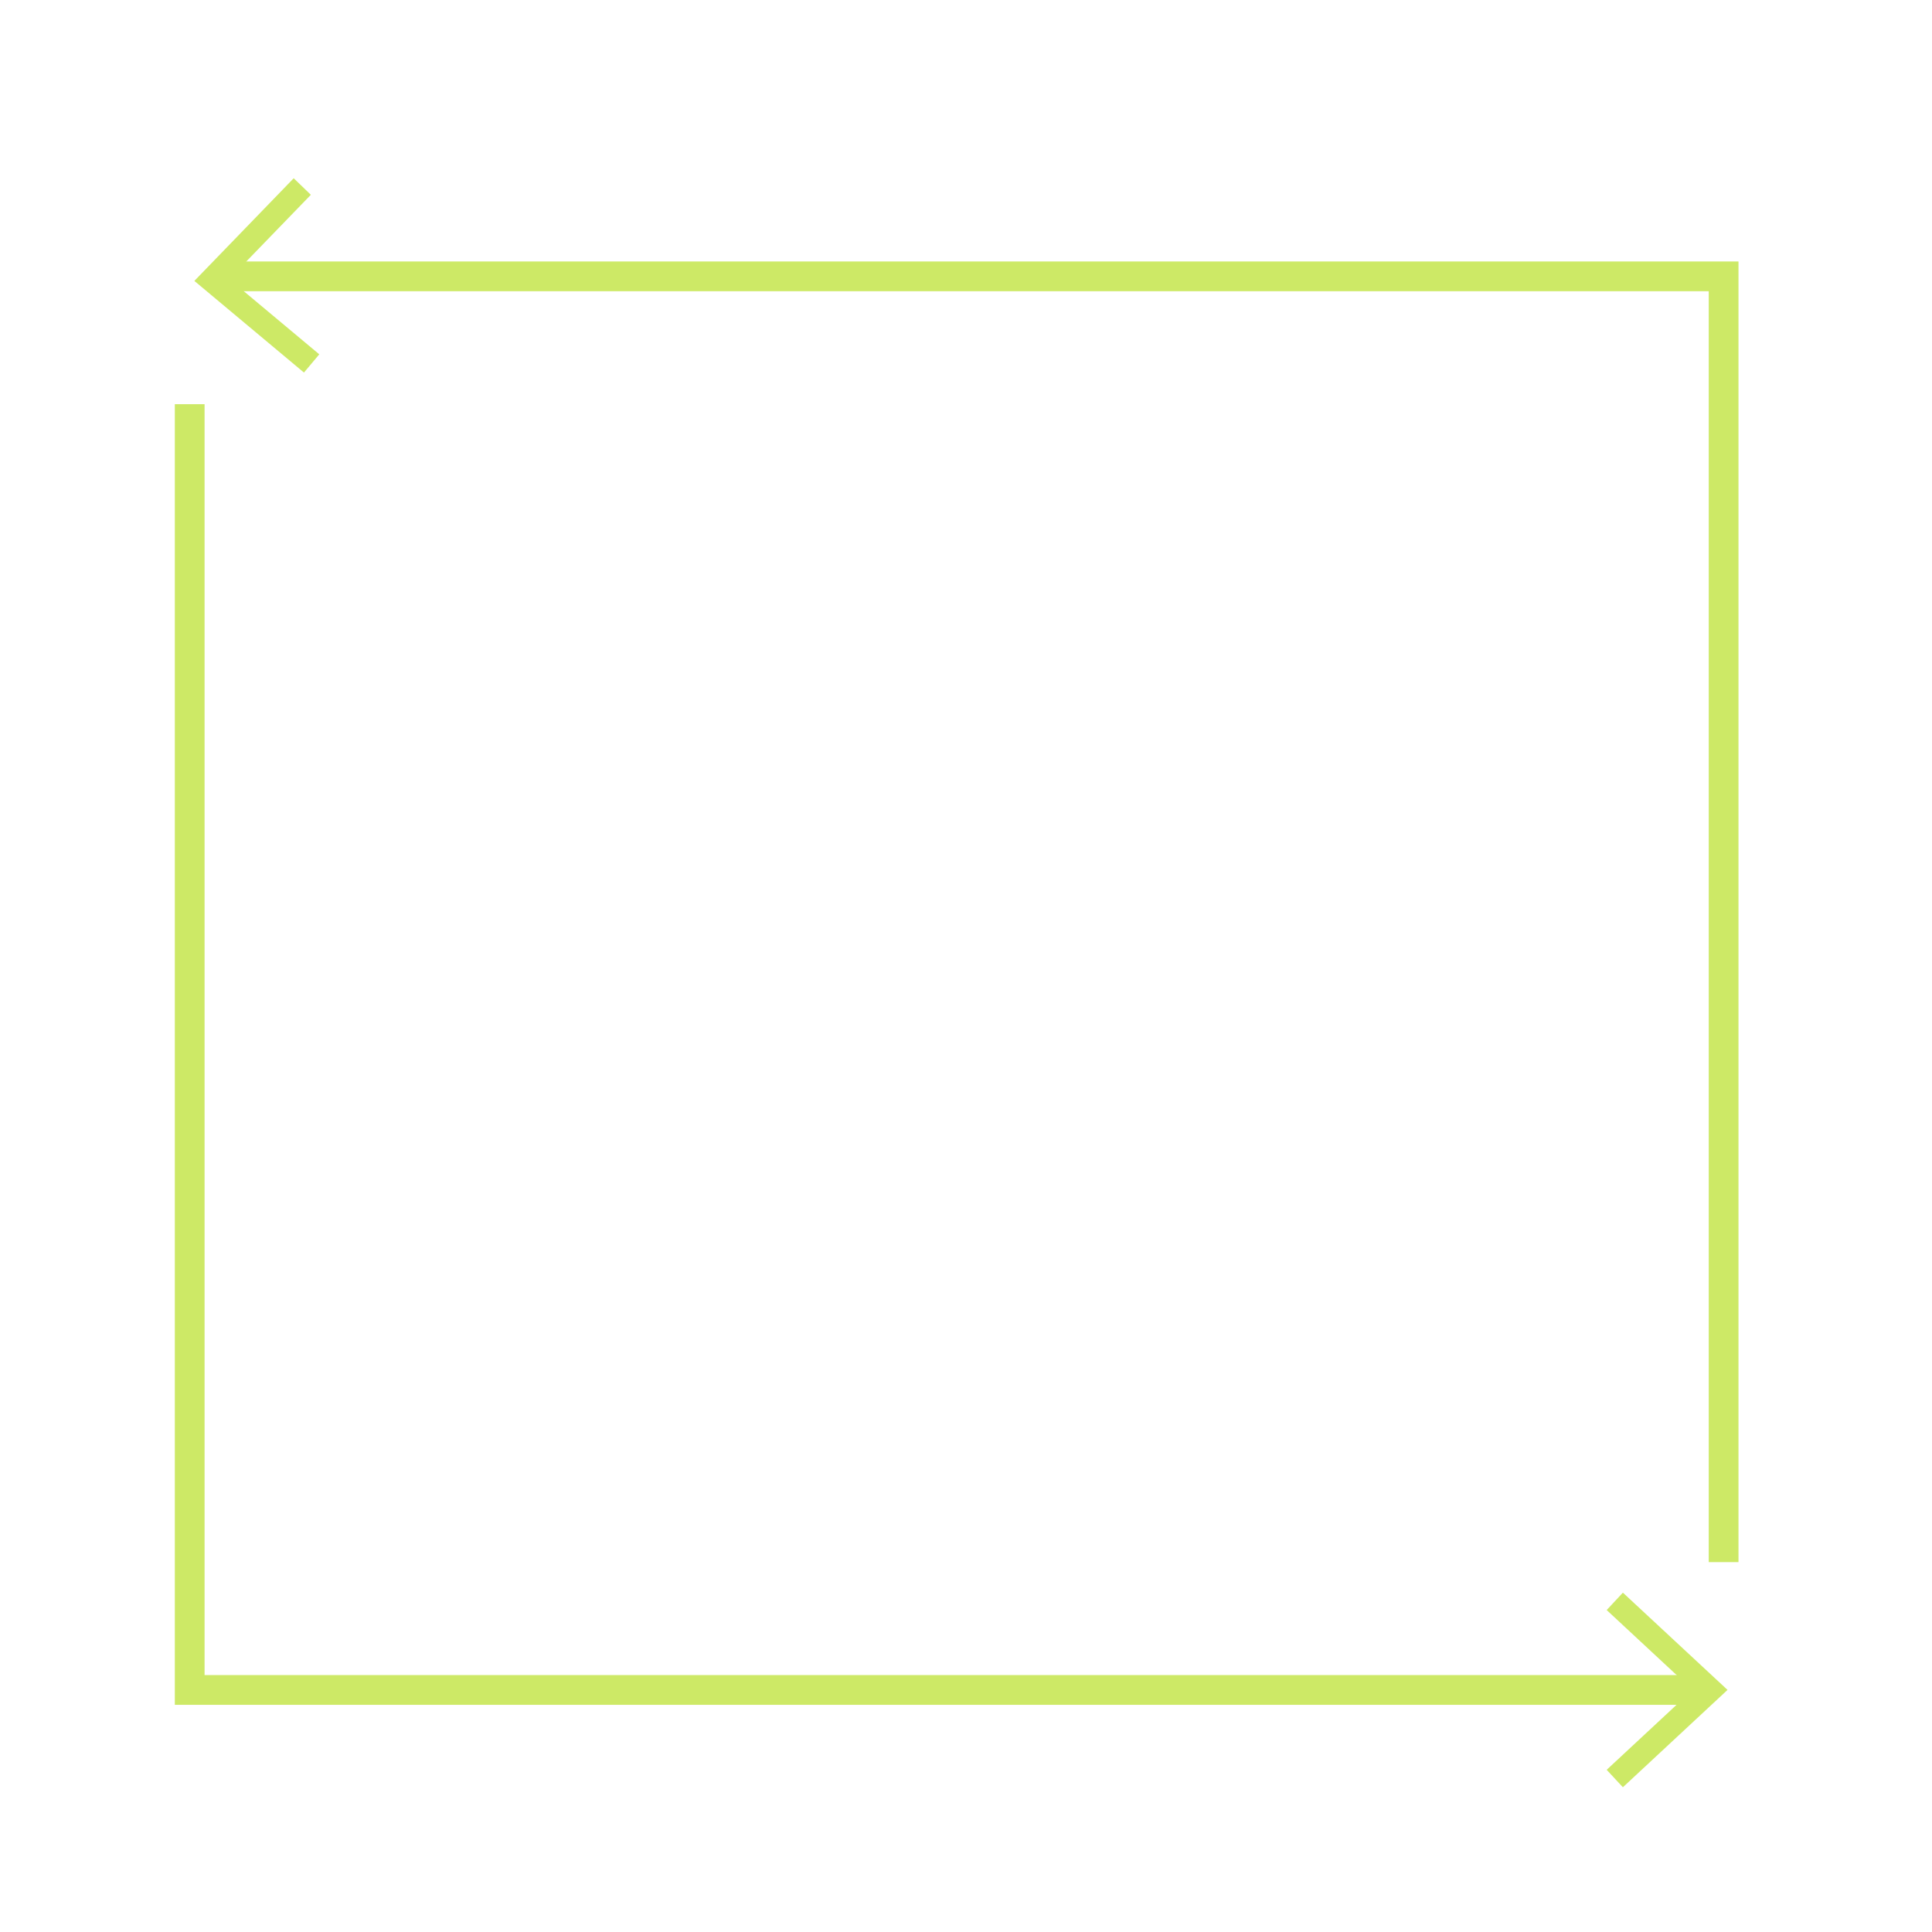 <?xml version="1.0" encoding="UTF-8"?>
<svg id="Layer_1" data-name="Layer 1" xmlns="http://www.w3.org/2000/svg" viewBox="0 0 389.76 389.76">
  <defs>
    <style>
      .cls-1 {
        fill: none;
        stroke: #cde966;
        stroke-miterlimit: 10;
        stroke-width: 6px;
      }

      .cls-2 {
        fill: #cde966;
      }
    </style>
  </defs>
  <g>
    <polyline class="cls-1" points="343.3 340.93 38.27 340.93 38.27 81.54"/>
    <polygon class="cls-2" points="327.4 321.3 324.13 324.81 341.46 340.92 324.13 357.04 327.4 360.56 348.51 340.92 327.4 321.3"/>
  </g>
  <g>
    <polyline class="cls-1" points="347.72 315.14 347.72 55.75 44.33 55.75"/>
    <polygon class="cls-2" points="59.25 35.96 62.71 39.3 46.25 56.3 64.41 71.48 61.32 75.16 39.21 56.67 59.25 35.96"/>
  </g>
</svg>